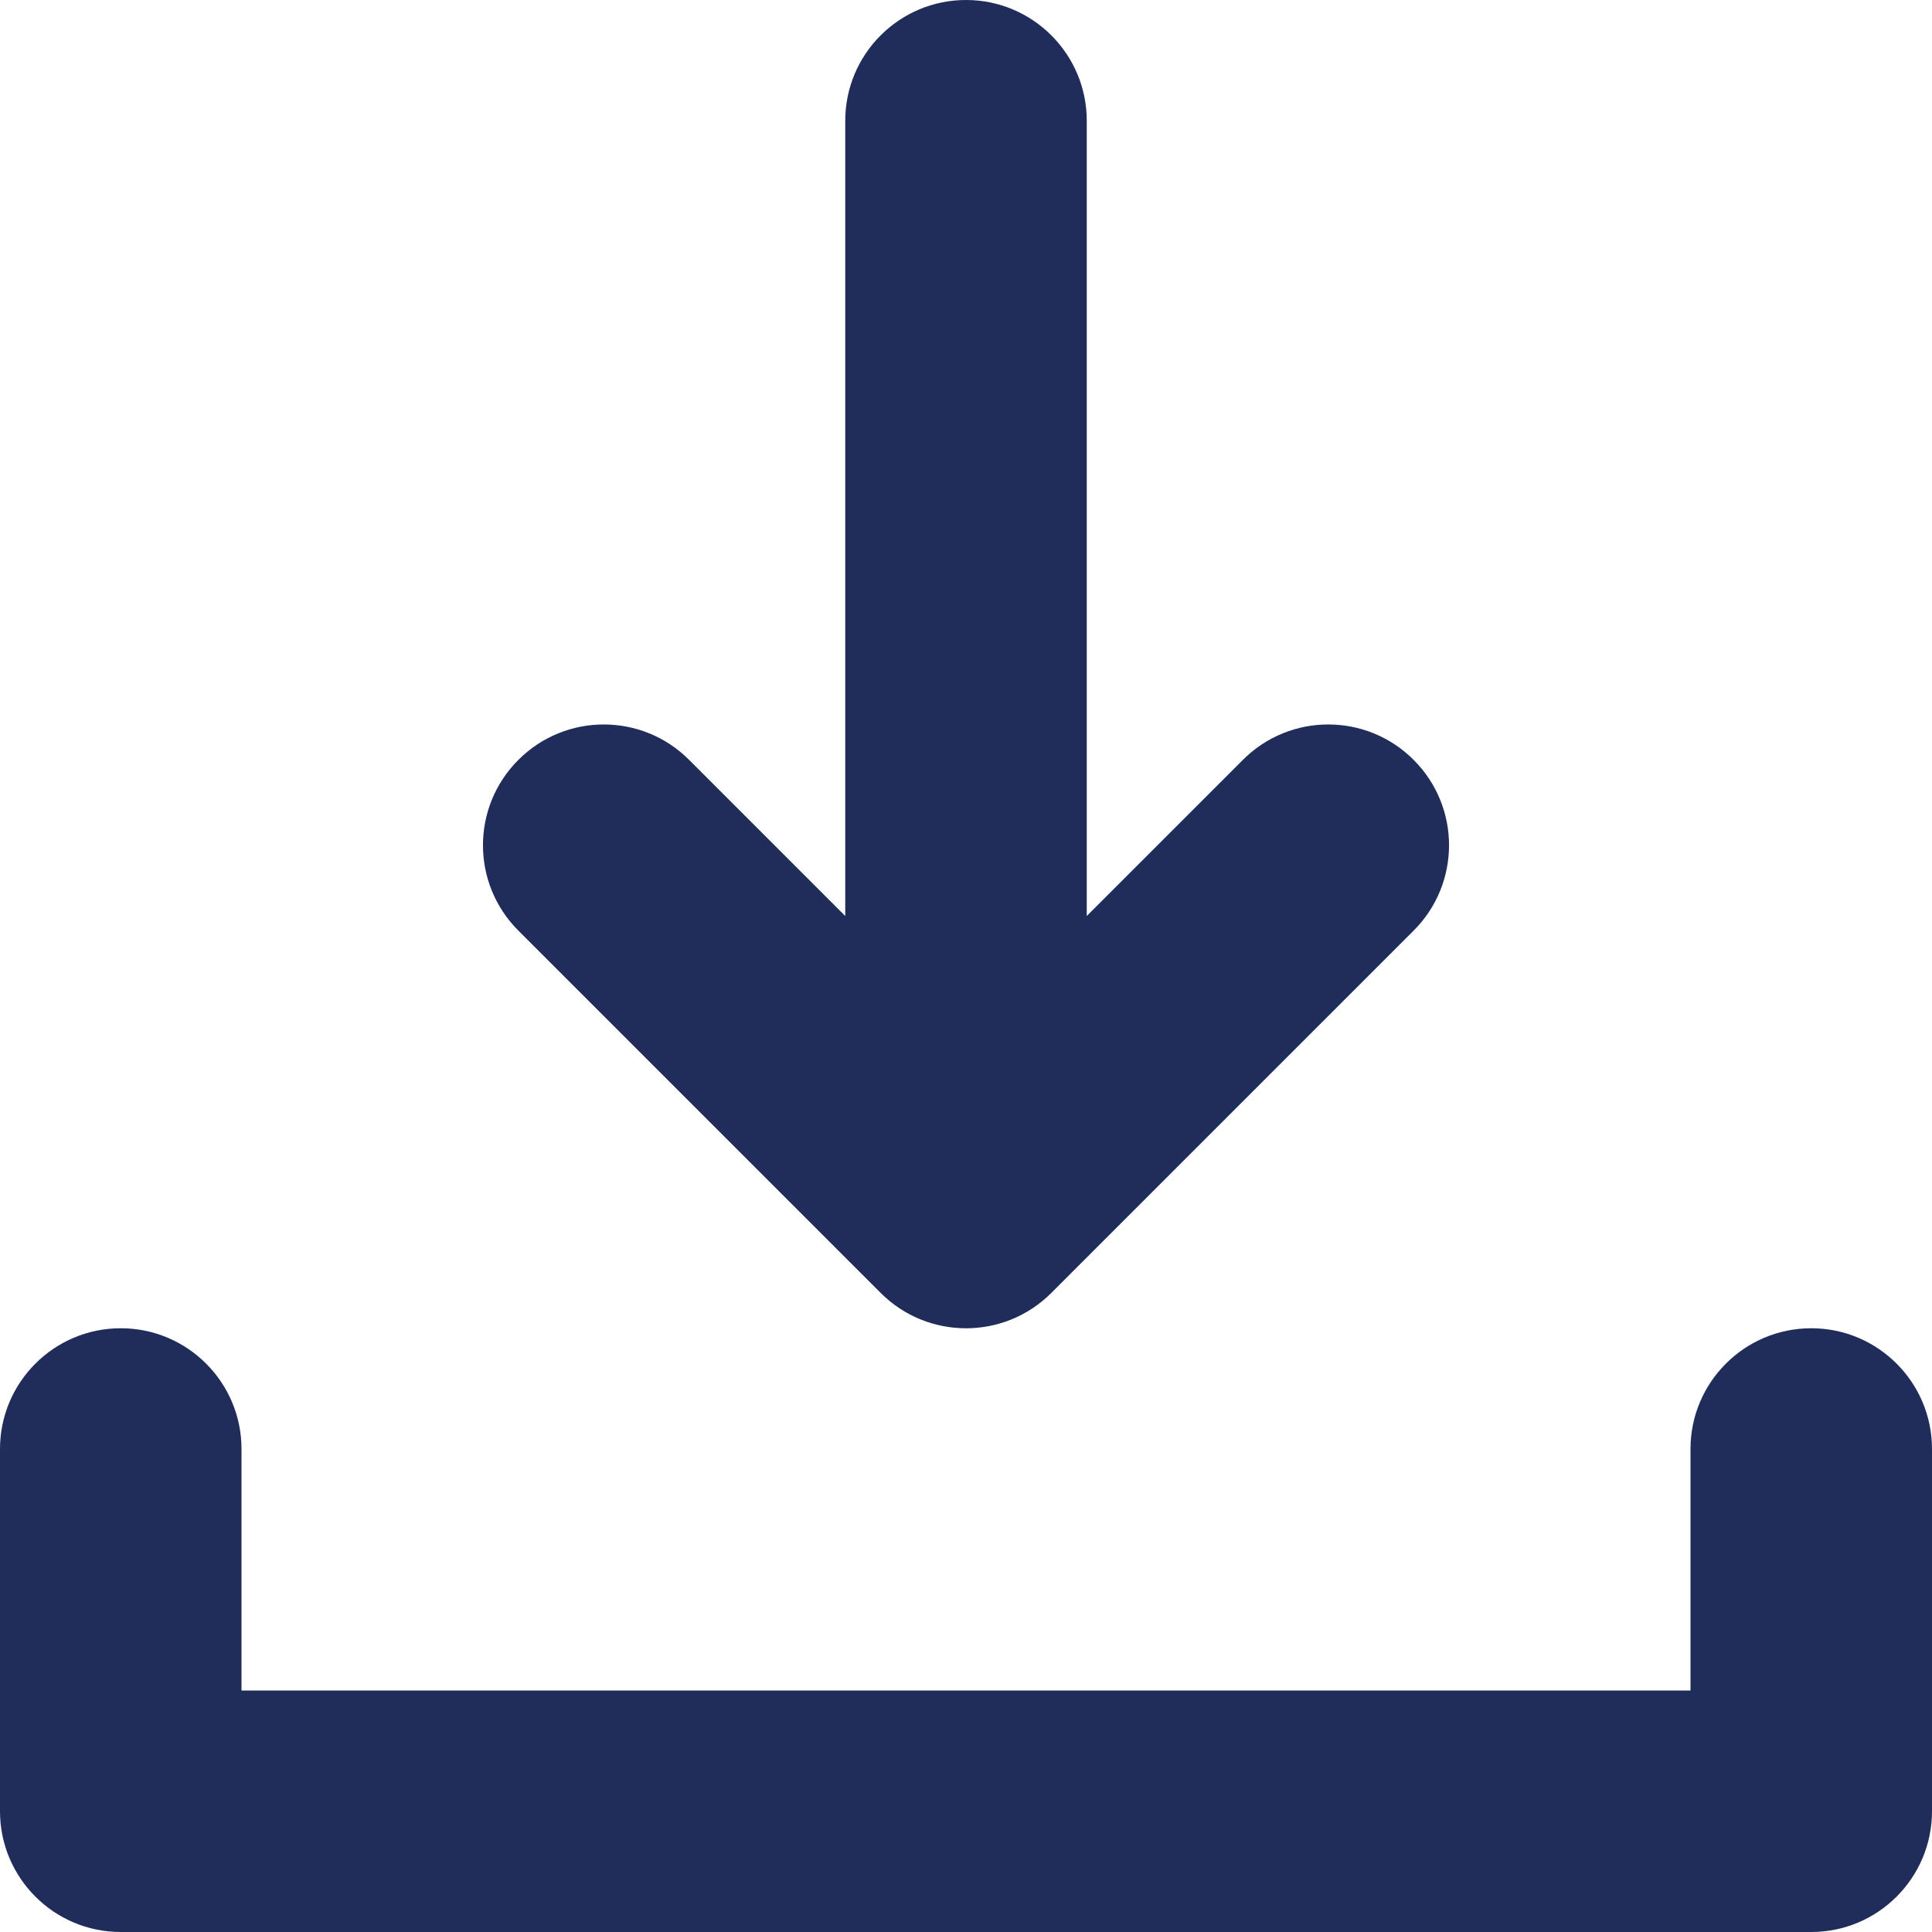<svg width="16" height="16" viewBox="0 0 16 16" fill="none" xmlns="http://www.w3.org/2000/svg">
<path fill-rule="evenodd" clip-rule="evenodd" d="M7 1L7 7.586L5.707 6.293C5.317 5.902 4.683 5.902 4.293 6.293C3.902 6.683 3.902 7.317 4.293 7.707L7.293 10.707C7.683 11.098 8.317 11.098 8.707 10.707L11.707 7.707C12.098 7.317 12.098 6.683 11.707 6.293C11.317 5.902 10.683 5.902 10.293 6.293L9 7.586V1C9 0.448 8.552 0 8 0C7.448 0 7 0.448 7 1ZM2 12C2 11.448 1.552 11 1 11C0.448 11 0 11.448 0 12V15C0 15.552 0.448 16 1 16H15C15.552 16 16 15.552 16 15V12C16 11.448 15.552 11 15 11C14.448 11 14 11.448 14 12V14H2V12Z" fill="#202C59"/>
</svg>

